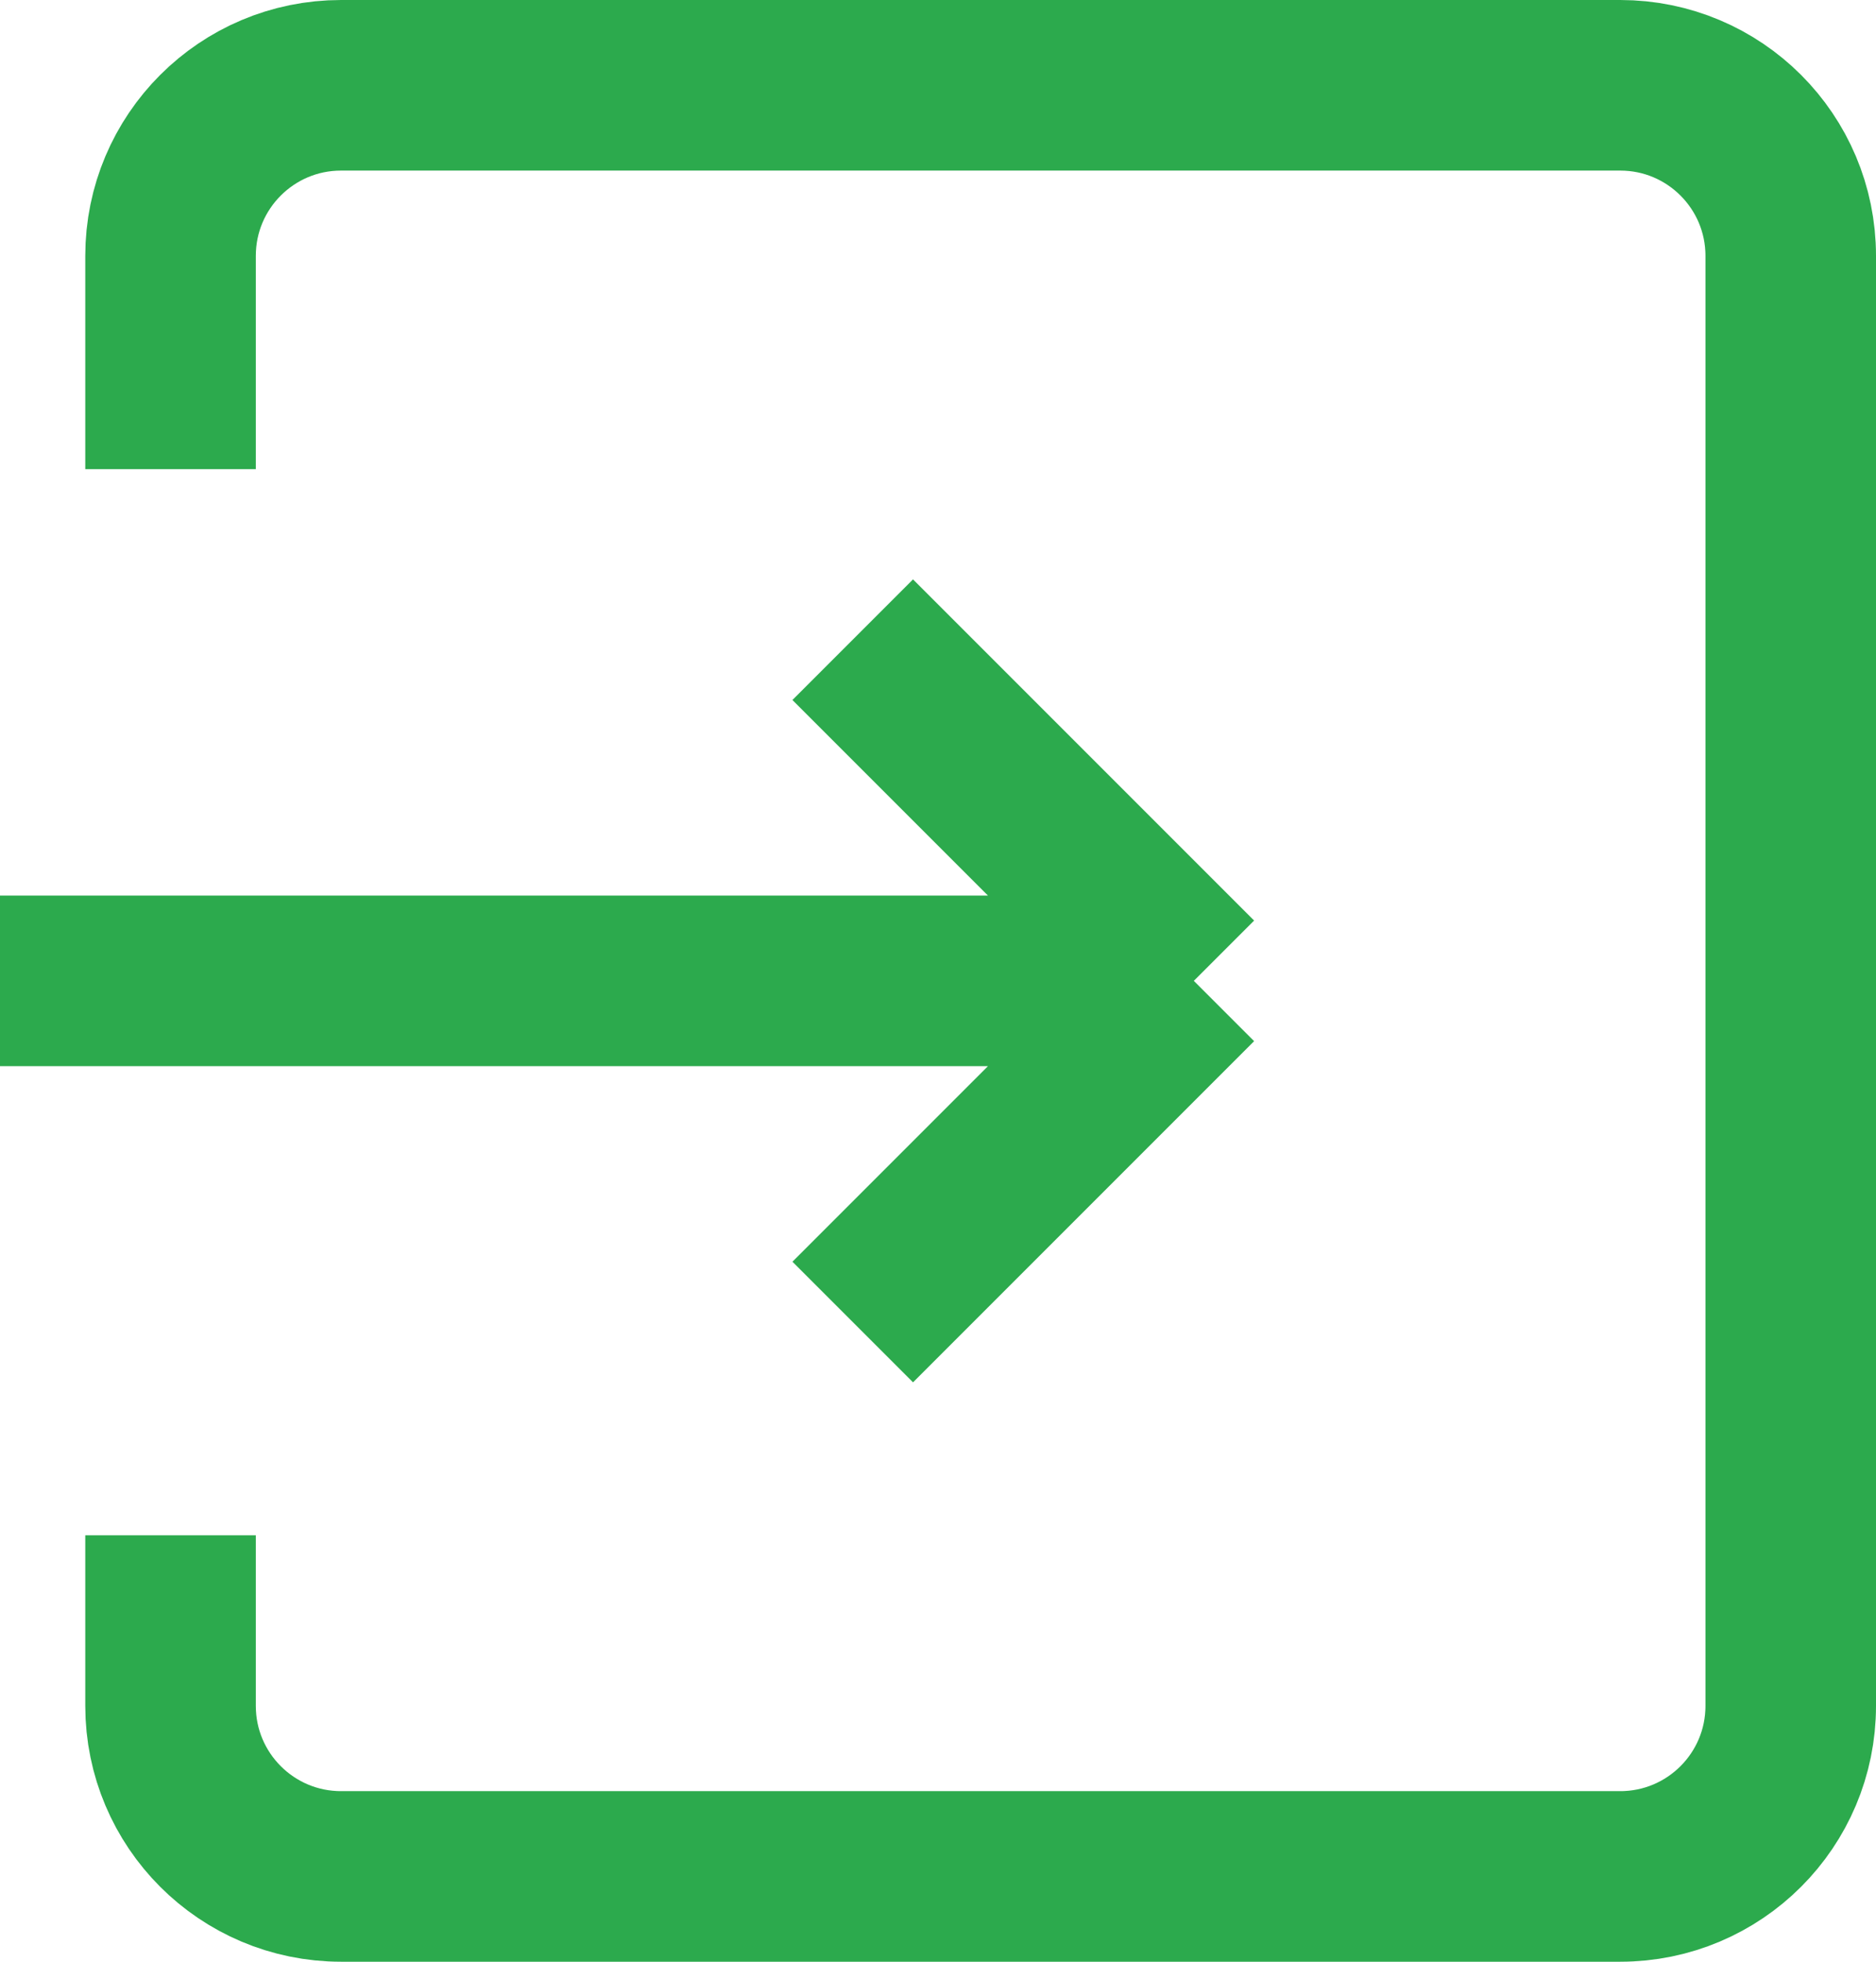 <?xml version="1.0" encoding="UTF-8"?> <svg xmlns="http://www.w3.org/2000/svg" width="22" height="23" viewBox="0 0 22 23" fill="none"><path d="M0 11.5H14M14 11.5L10 7.5M14 11.5L10 15.5M2 5.5V3C2 1.895 2.895 1 4 1H19C20.105 1 21 1.895 21 3V20C21 21.105 20.105 22 19 22H4C2.895 22 2 21.105 2 20V18" stroke="#2CAA4D" stroke-width="2"></path></svg> 